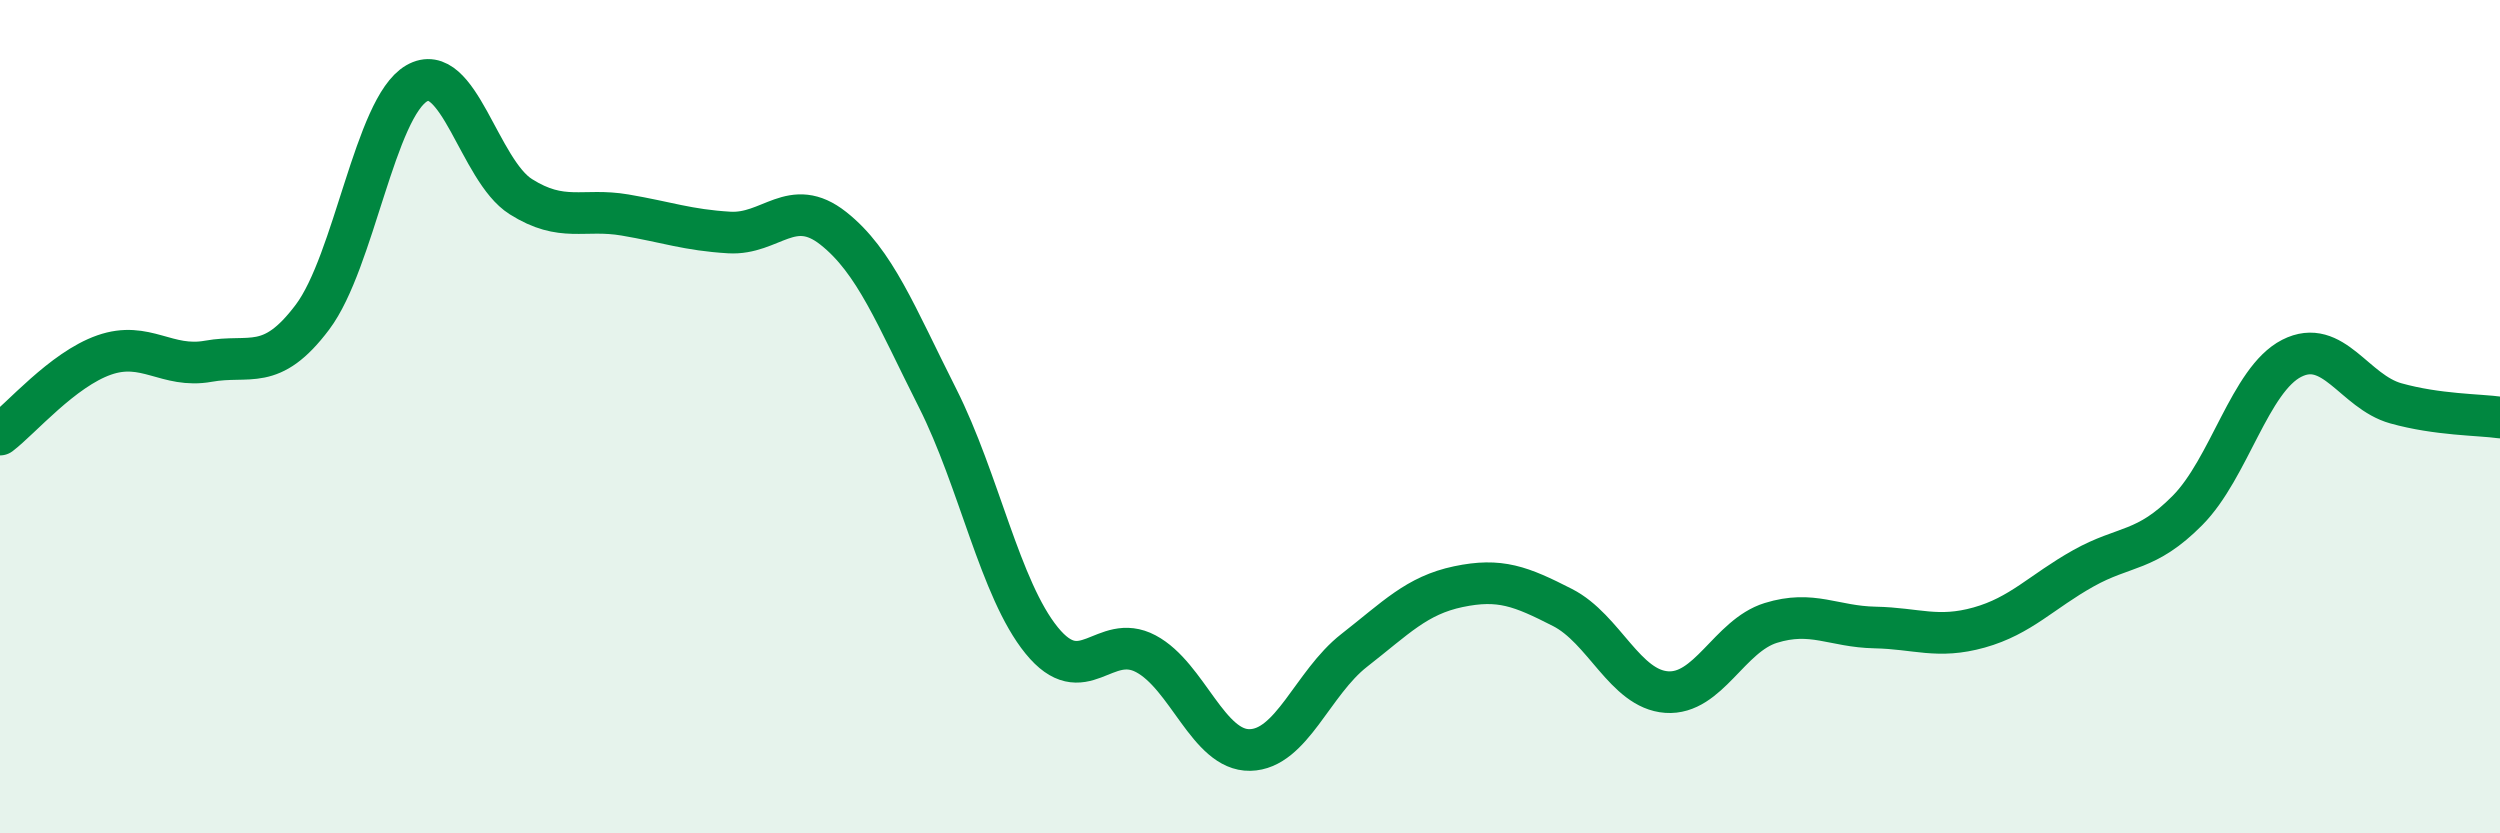 
    <svg width="60" height="20" viewBox="0 0 60 20" xmlns="http://www.w3.org/2000/svg">
      <path
        d="M 0,10.43 C 0.5,10.05 1.5,8.87 2.5,8.52 C 3.5,8.17 4,8.85 5,8.67 C 6,8.49 6.5,8.94 7.5,7.61 C 8.5,6.28 9,2.58 10,2 C 11,1.42 11.5,4.09 12.5,4.72 C 13.5,5.35 14,4.99 15,5.16 C 16,5.33 16.5,5.52 17.5,5.58 C 18.5,5.64 19,4.69 20,5.48 C 21,6.27 21.5,7.57 22.5,9.55 C 23.5,11.53 24,14.14 25,15.37 C 26,16.6 26.5,15.16 27.5,15.69 C 28.5,16.22 29,18.02 30,18 C 31,17.98 31.5,16.39 32.5,15.61 C 33.5,14.83 34,14.29 35,14.08 C 36,13.87 36.5,14.07 37.5,14.58 C 38.5,15.09 39,16.54 40,16.61 C 41,16.68 41.5,15.26 42.5,14.95 C 43.5,14.64 44,15.04 45,15.06 C 46,15.08 46.5,15.34 47.5,15.06 C 48.5,14.78 49,14.2 50,13.64 C 51,13.08 51.5,13.26 52.5,12.25 C 53.5,11.24 54,9.11 55,8.6 C 56,8.09 56.5,9.4 57.5,9.68 C 58.5,9.96 59.5,9.95 60,10.02L60 20L0 20Z"
        fill="#008740"
        opacity="0.1"
        stroke-linecap="round"
        stroke-linejoin="round"
      />
      <path
        d="M 0,10.43 C 0.5,10.05 1.5,8.87 2.5,8.52 C 3.5,8.17 4,8.85 5,8.67 C 6,8.49 6.5,8.94 7.5,7.61 C 8.5,6.28 9,2.58 10,2 C 11,1.42 11.5,4.09 12.5,4.72 C 13.5,5.35 14,4.99 15,5.16 C 16,5.33 16.5,5.52 17.5,5.58 C 18.5,5.64 19,4.69 20,5.48 C 21,6.27 21.5,7.57 22.5,9.55 C 23.5,11.53 24,14.14 25,15.37 C 26,16.6 26.5,15.16 27.5,15.69 C 28.5,16.22 29,18.02 30,18 C 31,17.98 31.5,16.39 32.5,15.61 C 33.5,14.83 34,14.29 35,14.08 C 36,13.87 36.5,14.07 37.5,14.58 C 38.5,15.09 39,16.54 40,16.61 C 41,16.68 41.5,15.26 42.5,14.95 C 43.5,14.64 44,15.04 45,15.06 C 46,15.08 46.5,15.34 47.5,15.06 C 48.5,14.78 49,14.2 50,13.64 C 51,13.08 51.5,13.26 52.5,12.25 C 53.5,11.24 54,9.11 55,8.6 C 56,8.09 56.5,9.4 57.5,9.68 C 58.5,9.96 59.5,9.95 60,10.02"
        stroke="#008740"
        stroke-width="1"
        fill="none"
        stroke-linecap="round"
        stroke-linejoin="round"
      />
    </svg>
  